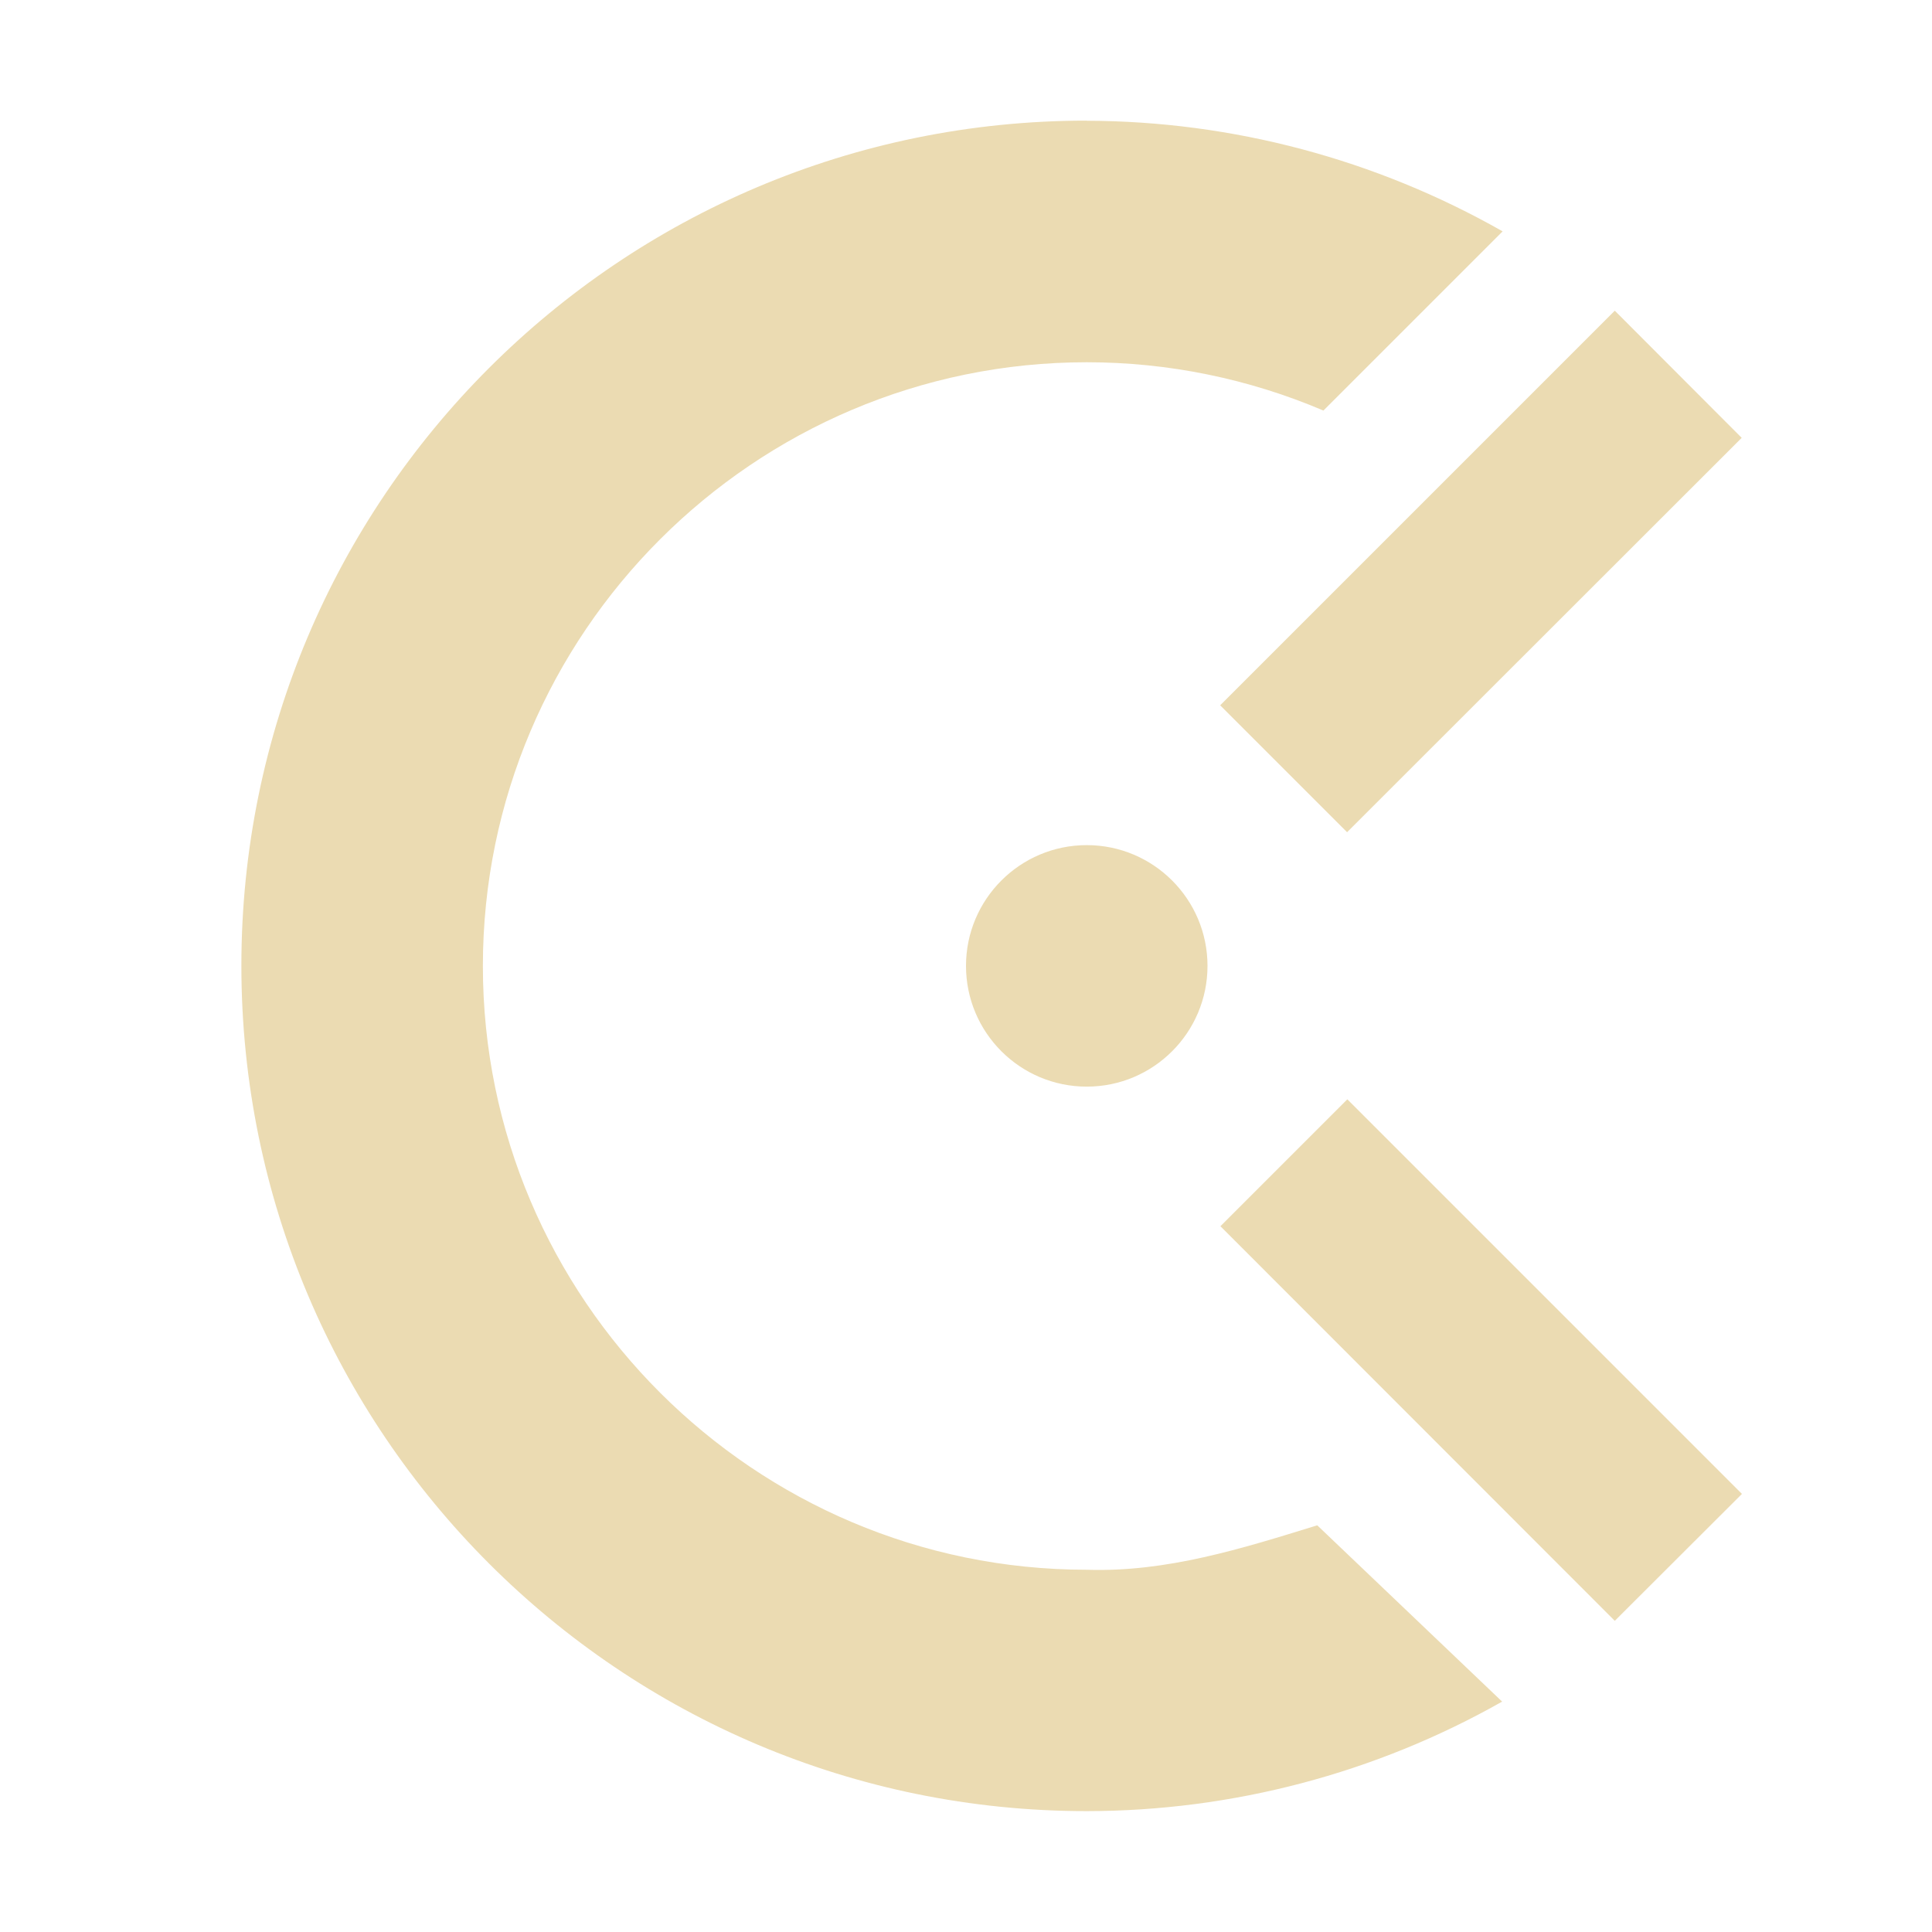 <svg width="16" height="16" version="1.1" xmlns="http://www.w3.org/2000/svg">
  <defs>
    <style id="current-color-scheme" type="text/css">.ColorScheme-Text { color:#ebdbb2; } .ColorScheme-Highlight { color:#458588; } .ColorScheme-NeutralText { color:#fe8019; } .ColorScheme-PositiveText { color:#689d6a; } .ColorScheme-NegativeText { color:#fb4934; }</style>
  </defs>
  <path d="m8.999 1c1.208 3e-3 2.395 0.319 3.445 0.916l-1.484 1.484c-0.62-0.264-1.287-0.4-1.96-0.4-2.754 0-5.001 2.243-5.001 5 0 2.759 2.249 5 5.001 5 0.662 0.022 1.287-0.176 1.909-0.368l1.531 1.46c-1.049 0.594-2.234 0.906-3.44 0.907-3.866 0-7-3.134-7.001-7-7e-4 -3.866 3.133-7 6.999-7zm1.001 6.999c0 0.552-0.448 1-1 1s-1-0.448-1-1 0.448-1 1-1 1 0.448 1 1zm4.426 4.373-3.268-3.268-1.051 1.051 3.266 3.268zm-1.053-9.799-3.268 3.268 1.051 1.051 3.268-3.266z" fill="#ebdbb2"/>
</svg>
